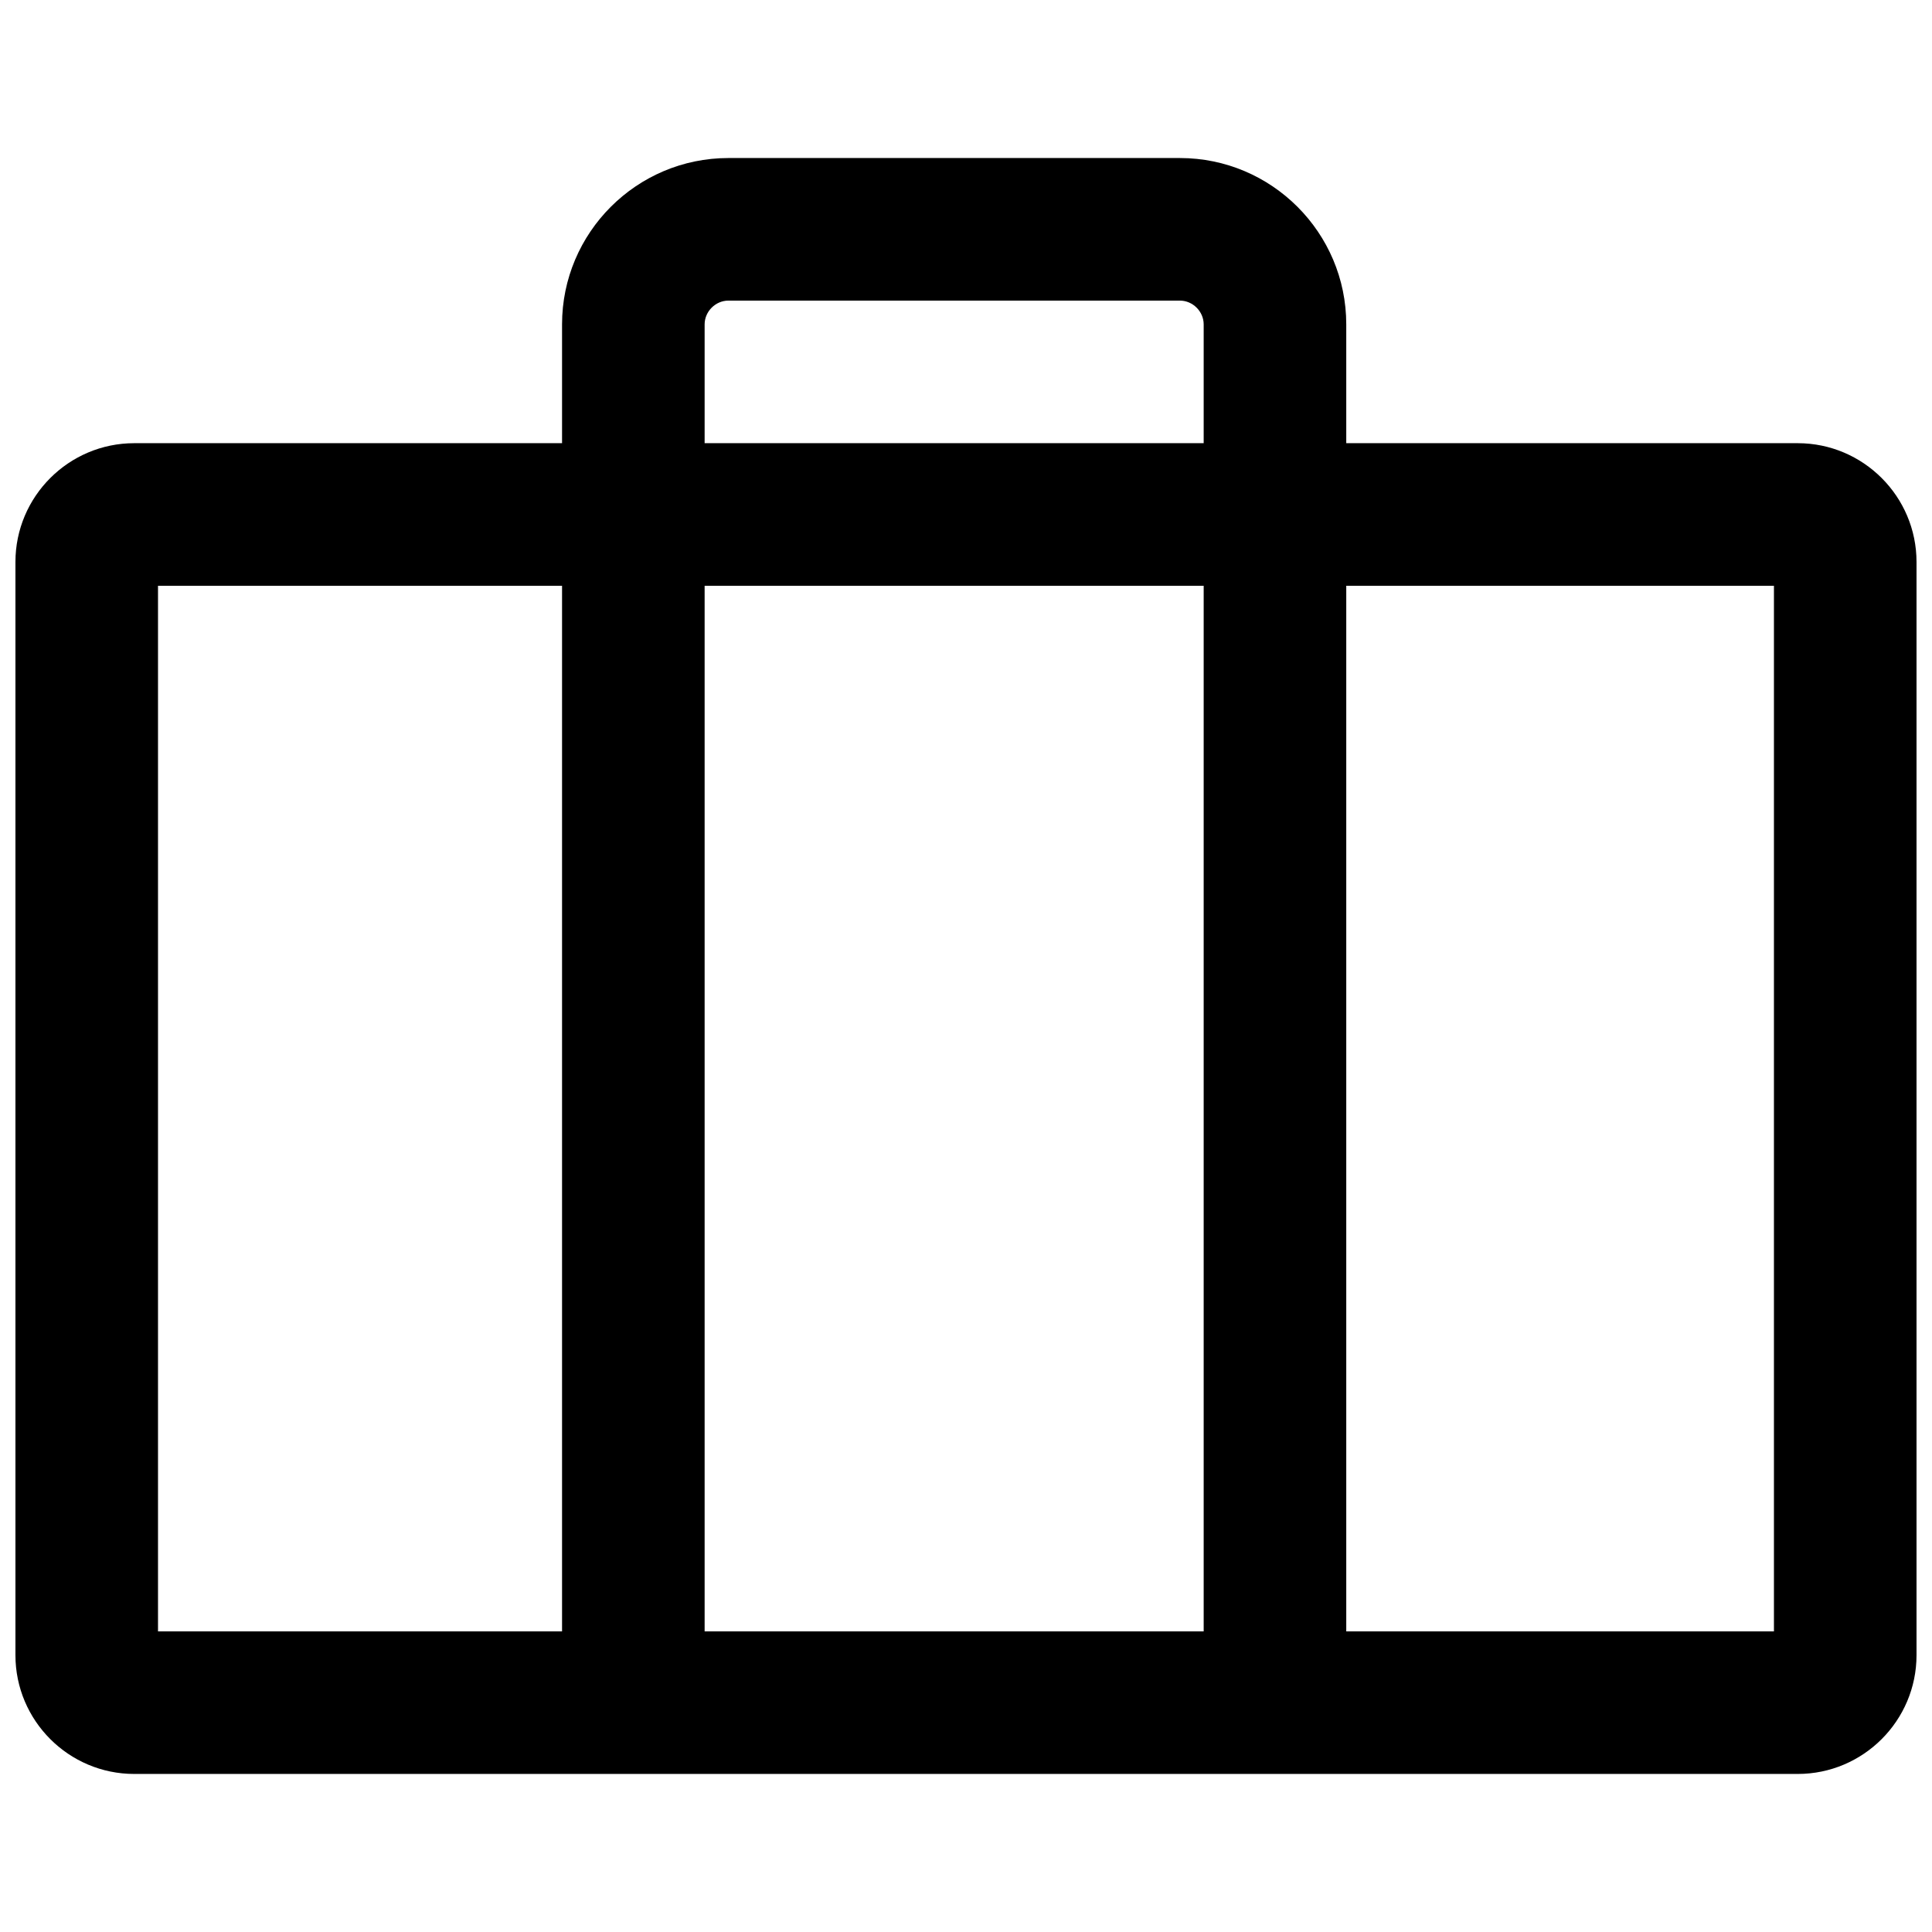 <?xml version="1.0" encoding="UTF-8"?>
<!-- Uploaded to: SVG Repo, www.svgrepo.com, Generator: SVG Repo Mixer Tools -->
<svg width="800px" height="800px" version="1.1" viewBox="144 144 512 512" xmlns="http://www.w3.org/2000/svg">
 <defs>
  <clipPath id="a">
   <path d="m148.09 261h503.81v354h-503.81z"/>
  </clipPath>
 </defs>
 <g clip-path="url(#a)">
  <path d="m620.41 261.45h-440.83c-17.363 0-31.488 14.125-31.488 31.488v289.69c0 17.363 14.125 31.488 31.488 31.488h440.83c17.363 0 31.488-14.125 31.488-31.488v-289.69c0-17.359-14.125-31.488-31.488-31.488zm-6.297 314.88h-428.24v-277.09h428.24z"/>
 </g>
 <path d="m456.68 185.88h-119.65c-24.309 0-44.082 19.773-44.082 44.082v365.26h37.785v-365.26c0-3.414 2.883-6.297 6.297-6.297h119.66c3.414 0 6.297 2.883 6.297 6.297v365.26h37.785v-365.26c0-24.309-19.781-44.082-44.086-44.082z"/>
</svg>